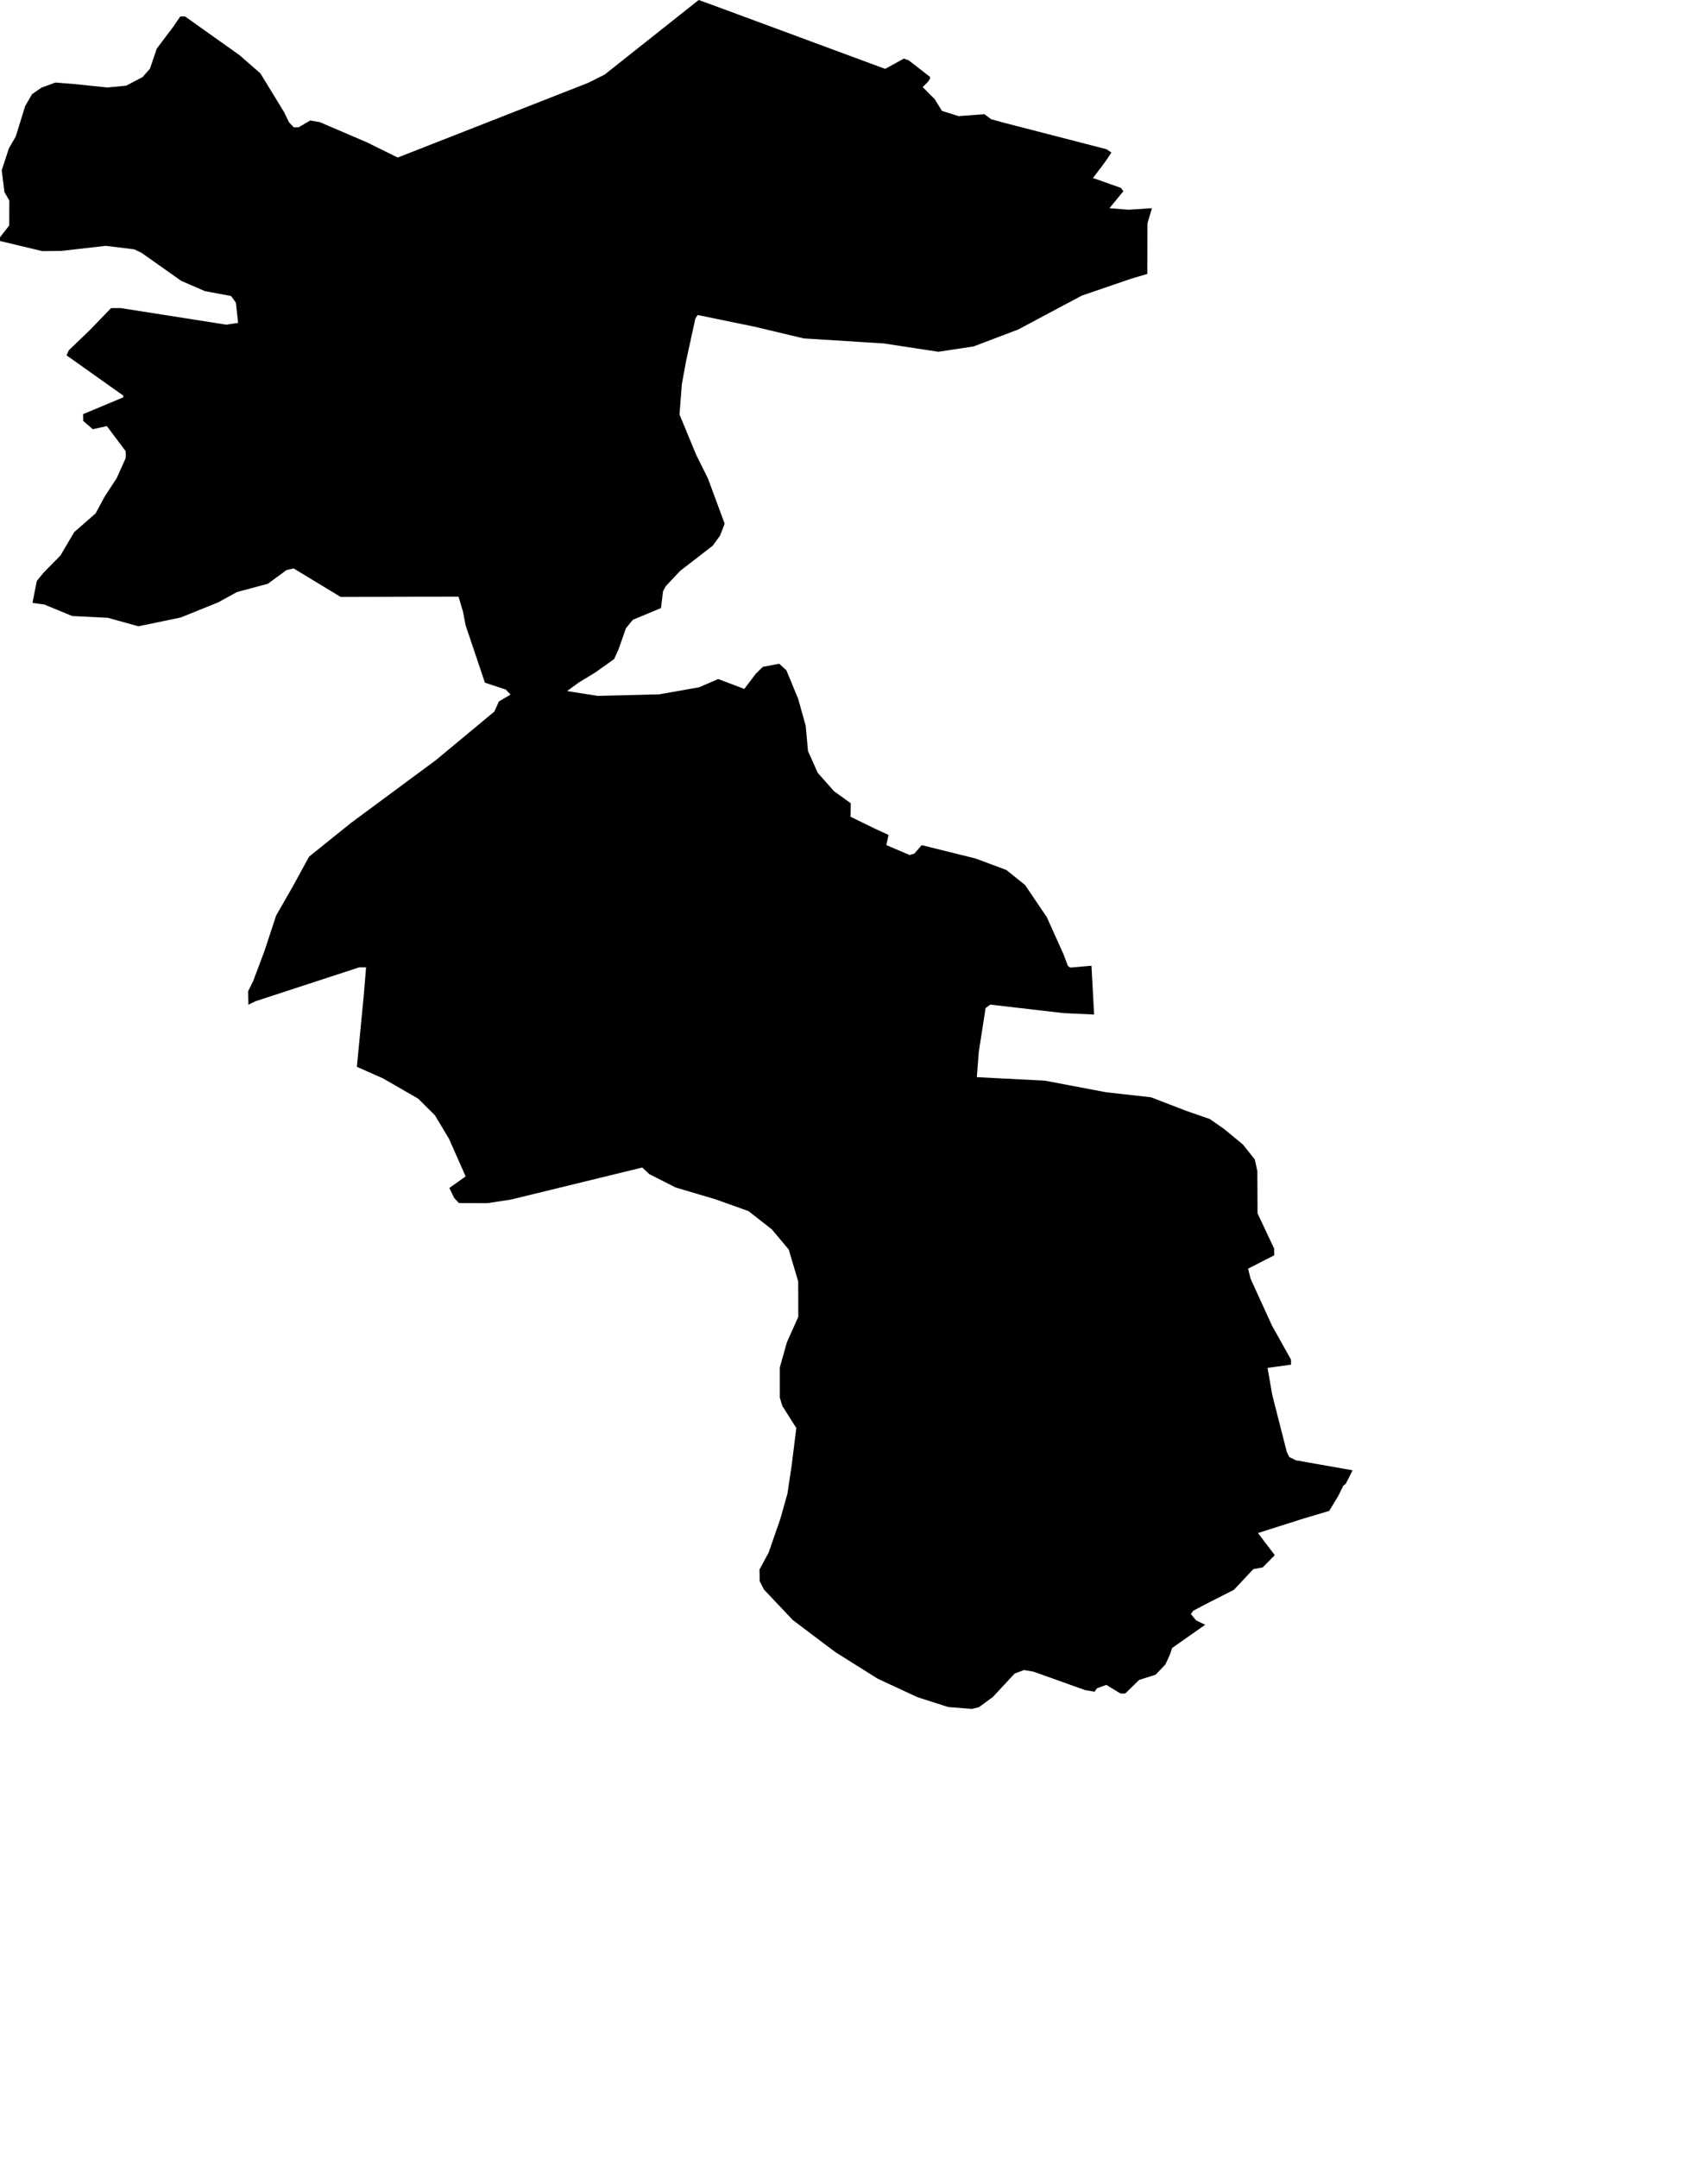 <svg width="810.929" height="1024" class="wof-localadmin" edtf:cessation="" edtf:inception="" id="wof-%!s(int64=404382743)" mz:is_ceased="-1" mz:is_current="1" mz:is_deprecated="-1" mz:is_superseded="0" mz:is_superseding="0" mz:latitude="44.607035" mz:longitude="2.082468" mz:max_latitude="44.63162624348828" mz:max_longitude="2.10216694481941" mz:min_latitude="44.58595944558427" mz:min_longitude="2.06600237682216" mz:uri="https://data.whosonfirst.org/404/382/743/404382743.geojson" viewBox="0 0 810.93 1024.00" wof:belongsto="85683389,102191581,85633147,404227897,1108826387,136253037,102065705" wof:country="FR" wof:id="404382743" wof:lastmodified="1695876906" wof:name="Lunan" wof:parent_id="102065705" wof:path="404/382/743/404382743.geojson" wof:placetype="localadmin" wof:repo="whosonfirst-data-admin-fr" wof:superseded_by="" wof:supersedes="" xmlns="http://www.w3.org/2000/svg" xmlns:edtf="x-urn:namespaces#edtf" xmlns:mz="x-urn:namespaces#mz" xmlns:wof="x-urn:namespaces#wof"><path d="M340.995 322.231,353.381 326.924,358.86 319.685,362.165 316.46,369.974 314.957,373.383 318.126,378.974 331.669,382.537 344.43,383.626 356.411,388.27 366.765,396.021 375.494,403.946 381.184,403.826 387.58,415.105 393.082,421.87 396.224,420.828 401.029,431.871 405.734,434.098 405.076,437.614 401.051,463.23 407.395,477.865 412.87,486.708 419.992,497.024 435.255,504.914 452.777,507.018 458.355,508.149 459.145,518.206 458.263,519.473 481.435,504.916 480.755,470.164 476.723,467.952 478.34,464.707 499.15,463.781 511.148,496.031 512.802,525.211 518.318,546.508 520.702,563.17 527.121,574.422 531.026,581.211 535.767,590.054 543.049,595.762 550.197,596.97 555.782,597.066 575.766,604.94 592.488,604.991 595.685,592.562 602.021,593.757 606.808,603.958 629.107,612.941 645.181,612.979 647.579,601.816 649.109,604.033 661.88,610.955 689.002,612.111 691.391,615.269 692.964,642.193 697.701,638.939 704.122,637.833 704.931,635.449 709.746,631.089 716.976,618.397 720.756,597.249 727.483,605.247 737.97,599.523 743.772,595.062 744.607,585.822 754.435,574.282 760.284,566.516 764.345,565.423 765.952,567.933 768.969,572.216 771.013,556.508 782.012,555.44 785.218,553.278 789.872,548.657 794.706,540.866 797.168,534.258 803.617,532.021 803.635,525.244 799.534,520.796 801.169,519.703 802.777,515.217 802.014,490.691 793.263,486.205 792.5,481.757 794.135,471.421 805.251,464.788 810.102,461.445 810.929,450.246 810.062,435.629 805.386,416.695 796.589,396.58 783.965,376.424 768.783,362.767 754.348,360.689 750.368,360.598 744.774,364.943 736.744,370.5 720.711,373.886 708.692,375.903 695.087,378.082 677.642,371.423 667.146,370.24 663.159,370.233 648.93,373.619 636.912,379.018 624.877,378.97 608.09,374.474 592.94,366.488 583.413,355.382 574.712,339.628 569.087,320.74 563.488,308.331 557.196,304.923 554.027,242.516 569.254,231.355 570.945,217.928 570.897,215.652 568.518,213.336 563.741,221.078 558.241,213.178 540.401,206.507 529.266,198.545 521.339,181.828 511.726,169.43 506.234,172.684 472.633,173.804 459.035,170.447 459.063,121.254 475.142,117.924 476.769,117.818 470.375,120.201 465.559,125.561 451.285,131.103 434.452,138.936 420.797,146.758 406.503,166.638 390.509,206.884 360.756,234.708 337.662,236.867 332.847,242.41 329.604,240.133 327.225,230.231 323.95,221.057 296.688,219.833 290.303,217.702 283.126,161.746 283.274,139.364 269.712,136.02 270.54,127.173 277.009,112.466 280.969,103.593 285.84,85.804 293.024,65.729 297.189,51.113 293.156,34.313 292.338,21.016 286.855,15.408 286.103,17.474 275.693,20.765 271.669,28.689 263.608,35.221 252.522,45.371 243.643,49.715 235.613,55.392 226.932,59.71 217.303,59.657 214.106,50.73 202.19,44.04 203.685,39.497 199.727,39.445 196.53,58.564 188.535,58.551 187.736,31.596 168.618,32.676 166.211,42.592 156.694,52.716 146.217,57.193 146.18,107.468 154.07,113.05 153.224,111.997 143.641,109.706 140.462,97.356 138.168,86.083 133.306,67.057 119.877,63.673 118.307,50.214 116.661,28.986 119.079,20.033 119.154,0.029 114.367,0 112.608,4.384 106.976,4.412 95.145,2.107 91.167,0.816 80.786,4.226 70.366,7.491 64.742,11.953 50.316,15.219 44.693,19.645 41.618,26.321 39.163,35.289 39.887,50.988 41.514,59.929 40.639,67.697 36.577,71.213 32.55,74.416 23.091,82.303 12.632,85.582 7.809,87.821 7.79,113.646 26.118,123.64 34.828,134.914 53.279,137.231 58.056,139.509 60.435,141.748 60.416,147.291 57.172,151.781 57.934,174.102 67.5,188.773 74.731,190.998 73.913,279.314 39.284,287.086 35.383,331.737 0,340.746 3.283,420.255 32.683,429.132 27.814,431.383 28.595,441.586 36.505,441.598 37.304,440.505 38.912,438.081 41.33,443.77 47.038,447.218 52.606,455.094 55.099,467.393 54.198,470.566 56.571,476.188 58.123,525.421 70.83,527.686 72.41,524.405 77.233,518.924 84.472,532.208 89.16,533.353 90.749,526.766 98.797,535.732 99.523,546.914 98.792,544.791 106.004,544.727 129.985,536.929 132.287,513.552 140.312,483.365 156.387,462.227 164.395,445.479 166.93,419.672 162.986,381.577 160.582,358.206 155.02,331.253 149.487,330.16 151.095,325.784 171.115,323.727 182.324,322.618 196.722,324.947 202.298,330.539 215.841,336.092 226.986,344.052 248.503,341.905 254.117,338.402 258.942,322.927 270.901,316.106 278.152,314.802 280.561,313.813 288.562,300.474 294.109,297.182 298.133,293.76 307.914,291.6 312.728,282.749 319.036,274.771 323.899,269.241 327.942,283.827 330.219,312.912 329.498,331.882 326.143,340.995 322.231 Z"/></svg>